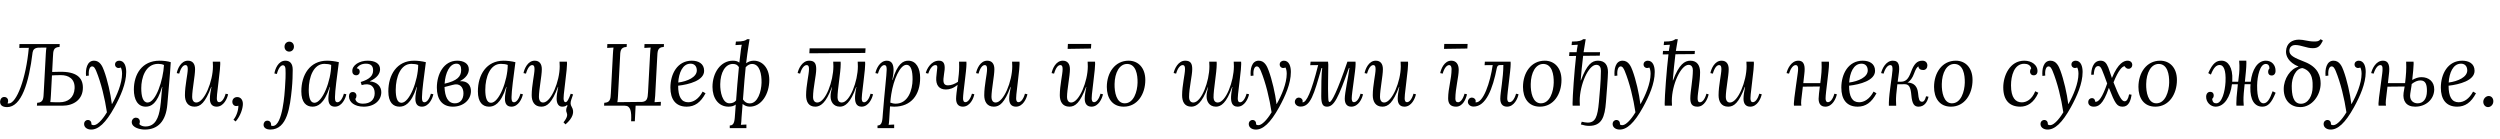 <?xml version="1.0"?>
<svg version="1.1" xmlns="http://www.w3.org/2000/svg" width="1135.327px" height="63px"><path fill="#000000" d="M3.2,48.64c-1.96,0-3.24-0.8-3.16-2.56c0.08-1.08,0.72-2.04,1.88-2.04c1.32,0,1.88,1.12,1.76,1.96c-0.04,0.36-0.04,0.6-0.28,0.88c0.16,0.08,0.28,0.12,0.52,0.12c3.6,0,7.92-11.32,9.16-25.28l-4.32,0.04l0.08-1.76l18.28,0l-0.08,1.32c-2.8,0.12-2.88,1.68-3,4.52l-0.36,6.84l3.32-0.08c7.6-0.16,10.64,2.56,10.64,7.2c0,5.48-4.28,8.2-9.32,8.2l-11.56,0l0.12-1.32c2.96-0.08,2.84-2.12,3-5.12l0.92-17.08c0.04-1.08,0.16-2.08,0.28-2.88l-3.68,0.04c-1.68,0.12-2.4,0.92-2.6,2.16c-1.68,13.92-5.12,24.84-11.6,24.84z M22.84,46.36c1.24,0.12,3.72,0.08,4.24,0.08c3.72,0,6.56-2.04,6.8-6.24c0.24-4.52-2.88-6.08-6.16-6.08c-1.6,0-2.84,0.04-4.12,0.12l-0.48,9c-0.08,1.44-0.16,2.44-0.28,3.12z M41.235,58.84c-1.84-0.08-3.04-1.12-3.04-2.52c0-1.2,0.92-1.84,1.64-1.84c1.12,0,1.76,0.76,1.72,2.08c0.32,0.16,0.56,0.28,0.88,0.28c2.32,0.12,5.28-4.4,6.12-5.84c-0.92-6.2-2.64-13.4-4.88-18.8c-0.4-0.88-0.92-2.16-1.96-2.04c-1,0.12-1.6,1.72-1.36,4.16l-1.28,0.16c-0.28-2.88,0.36-6.92,3.64-6.92c2.68,0,3.8,2.56,4.52,4.52c1.52,4.08,3,10.48,3.56,15.16l0.08,0c2.24-3.92,4.56-9.4,4.56-13.76c0-1.32-0.28-2.4-0.6-2.84c-0.24,0.16-0.6,0.24-1,0.24c-0.96,0-1.6-0.72-1.6-1.56c0-1.16,0.92-1.76,1.88-1.76c2.44,0,3.2,2.6,3.2,5.12c0,5.32-2.6,11.04-5.32,16c-4,7.24-7.4,10.28-10.76,10.16z M65.75,58.84c-1.92,0-5.84-0.76-5.92-3.36c0-1.12,0.8-2.04,1.88-2.04c0.96,0,1.8,0.6,1.8,1.84c0,0.32-0.08,0.68-0.24,1.04c0.52,0.8,1.8,1.12,2.76,1.12c4.52,0,6.04-4,6.72-8.68c0.48-3.16,0.56-6.6,0.96-9.28l-0.12,0c-2.24,7.72-5,8.96-7.4,8.96c-3.72,0-5.4-3.32-5.4-7.76c0-6.88,3.64-13.12,11.68-13.12c1.8,0,3.8,0.24,5.08,0.68c-0.4,6.44-1.08,13.28-1.56,19.2c-0.64,7.72-4.36,11.4-10.24,11.4z M67.03,46.56c3.76,0,7.08-10.2,7.44-17.04c-0.72-0.36-1.68-0.52-2.64-0.52c-5.88,0-7.68,6.52-7.68,11c0,3.68,0.72,6.56,2.88,6.56z M88.345,48.44c-3.2,0-4.36-2.44-4.36-5.2c0-4.44,1.28-9.52,1.28-11.8c0-1-0.12-1.88-1.08-1.88c-0.88,0-2,1.04-2.8,3.88l-1.12-0.24c0.36-1.88,1.88-5.64,5.08-5.64c2.12,0,3.24,1.4,3.24,3.88c0,3.04-1.32,9.24-1.32,12.6c0,0.92,0.32,2.52,1.88,2.52c3.68,0,7.56-9.68,7.56-16.44c0-0.8-0.04-1.44-0.08-2.12l3.36,0c0.04,0.36,0.04,0.6,0.04,1.04c0,1.36-0.2,3.12-0.8,8.16c-0.72,6.24-0.76,6.24-0.76,7.44c0,0.96,0.24,1.76,1.08,1.76c0.88,0,2.12-1,2.92-3.84l1.12,0.24c-0.36,1.88-2,5.64-5.2,5.64c-2.16,0-3.08-1.44-3.08-3.6c0-1.52,0.32-3.36,0.72-5.36l-0.12,0c-2.72,7.28-4.96,8.96-7.56,8.96z M107.74,44.08c1.6,0,2.56,1.32,2.56,3.12c0,2-1.08,5.48-3.28,7.96l-1-0.8c1.36-1.6,2.24-4.24,2.24-6.36c-0.28,0.08-0.6,0.16-1,0.16c-1,0-1.76-0.88-1.76-1.84c0-1.44,1-2.24,2.24-2.24z  M131.37,18.92c1.24,0,2.12,0.92,2.12,2.28s-1,2.24-2.16,2.24s-2.12-0.88-2.12-2.24s1-2.28,2.16-2.28z M129.61,27.56c2.12,0,3.32,1.36,3.32,4.08c0,2.2-0.08,5.4-0.4,8.68c-0.84,8.16-2,18.52-9.8,18.52c-1.36,0-3.04-0.56-3.04-2.16c0-0.92,0.56-1.88,1.72-1.88c1.08,0,1.84,0.8,1.68,2.2c0.2,0.12,0.52,0.2,0.8,0.2c4.56,0,5.4-15.64,5.52-17.2c0.24-2.96,0.36-6.32,0.24-8.68c-0.04-0.76-0.32-1.72-1.24-1.68c-0.8,0.04-1.96,1.12-2.68,3.96l-1.12-0.24c0.28-1.88,1.68-5.8,5-5.8z M148.525,27.56c1.6,0,3.64,0.24,5.36,0.68c-0.84,6.36-1.76,13.2-1.76,15.8c0,1.08-0.04,2.4,1.12,2.4c0.88,0,2.12-1.04,2.92-3.88l1.12,0.24c-0.36,1.88-2,5.64-5.2,5.64c-2.16,0-2.96-1.44-2.96-3.6c0-1.52,0.32-3.36,0.72-5.36l-0.12,0c-2.52,7.88-5.6,8.96-7.8,8.96c-2.88,0-5.08-1.92-5.08-6.96c0-7.48,3.88-13.92,11.68-13.92z M147.285,29c-4.84,0-7.08,5.92-7.08,11.8c0,3.4,0.64,5.88,2.6,5.88c3.64,0,7.56-10.04,7.6-17.2c-0.8-0.32-1.88-0.48-3.12-0.48z M165.16,48.44c-4.12,0-6.68-2.04-6.68-4.68c0-1.16,0.64-1.96,1.68-1.96c1.28-0.04,1.72,1,1.72,1.6c0,0.48-0.08,1.04-0.52,1.52c0.28,1.48,1.6,2.16,3.48,2.16c3.52,0,5.32-1.96,5.32-4.76c0-2.96-1.84-4.88-5.92-3.68l-0.44-1.4c4.12-1.24,5.64-2.92,5.64-5.28c0-2.04-1.04-3.04-3.28-3.04c-2,0-3.44,0.88-4.16,2.08c1.08,0.16,1.36,0.76,1.36,1.64s-0.68,1.56-1.64,1.56s-1.72-0.68-1.72-1.8c-0.2-2.8,3.28-4.88,7-4.84c3.24,0,5.6,1.24,5.6,3.88c0,2.04-1.44,4-4.64,5.44l0,0.08c3.36,0.24,5.2,2.36,5.2,4.88c0,3.72-3.12,6.6-8,6.6z M188.035,27.56c1.6,0,3.64,0.24,5.36,0.68c-0.84,6.36-1.76,13.2-1.76,15.8c0,1.08-0.04,2.4,1.12,2.4c0.88,0,2.12-1.04,2.92-3.88l1.12,0.24c-0.36,1.88-2,5.64-5.2,5.64c-2.16,0-2.96-1.44-2.96-3.6c0-1.52,0.32-3.36,0.72-5.36l-0.12,0c-2.52,7.88-5.6,8.96-7.8,8.96c-2.88,0-5.08-1.92-5.08-6.96c0-7.48,3.88-13.92,11.68-13.92z M186.795,29c-4.84,0-7.08,5.92-7.08,11.8c0,3.4,0.64,5.88,2.6,5.88c3.64,0,7.56-10.04,7.6-17.2c-0.8-0.32-1.88-0.48-3.12-0.48z M205.67,48.44c-4.96,0-7.28-3.44-7.28-8.64c0-6.2,3.16-12.24,9.28-12.24c2.68,0,5.24,1.16,5.24,3.92c0,1.92-1.24,3.96-4.12,5.4c3.8-0.24,5.08,2.12,5.08,4.48c0,4-3.48,7.08-8.2,7.08z M201.91,38c5.72-1.32,7.52-3.2,7.52-6.24c0-1.72-0.56-2.84-2.16-2.84c-3.08,0-5.04,4.16-5.36,9.08z M201.87,39.52c0.16,4.4,1.52,7.4,4.72,7.4c2.44,0,3.88-1.8,3.88-4.56s-1.68-4.8-4.92-3.8z M228.705,27.56c1.6,0,3.64,0.24,5.36,0.68c-0.84,6.36-1.76,13.2-1.76,15.8c0,1.08-0.04,2.4,1.12,2.4c0.88,0,2.12-1.04,2.92-3.88l1.12,0.24c-0.36,1.88-2,5.64-5.2,5.64c-2.16,0-2.96-1.44-2.96-3.6c0-1.52,0.32-3.36,0.72-5.36l-0.12,0c-2.52,7.88-5.6,8.96-7.8,8.96c-2.88,0-5.08-1.92-5.08-6.96c0-7.48,3.88-13.92,11.68-13.92z M227.465,29c-4.84,0-7.08,5.92-7.08,11.8c0,3.4,0.64,5.88,2.6,5.88c3.64,0,7.56-10.04,7.6-17.2c-0.8-0.32-1.88-0.48-3.12-0.48z M256.82,56.48l-0.92-0.92c1.96-2.44,1.8-3.56,1.44-4.44c-0.48-1.12-0.12-2.24,0.44-3.16l-0.36-0.2c-0.52,0.48-1.16,0.68-2.16,0.68c-1.56,0-2.48-1.44-2.48-3.6c0-1.52,0.32-3.36,0.72-5.36l-0.12,0c-2.72,7.28-4.96,8.96-7.56,8.96c-3.2,0-4.36-2.44-4.36-5.2c0-4.44,1.28-9.52,1.28-11.8c0-1-0.12-1.88-1.08-1.88c-0.88,0-2,1.04-2.8,3.88l-1.12-0.24c0.36-1.88,1.88-5.64,5.08-5.64c2.12,0,3.24,1.4,3.24,3.88c0,3.04-1.32,9.24-1.32,12.6c0,0.92,0.32,2.52,1.88,2.52c3.68,0,7.56-9.68,7.56-16.44c0-0.8-0.04-1.44-0.08-2.12l3.36,0c0.04,0.36,0.04,0.6,0.04,1.04c0,1.36-0.2,3.12-0.8,8.16c-0.72,6.24-0.76,6.24-0.76,7.44c0,0.96,0.24,1.76,0.88,1.76c0.8,0,1.52-1.56,2.36-3.84l1.08,0.32c-0.28,0.8-0.56,1.64-0.84,2.44c-0.36,1.04-0.48,2.16,0.2,3.2c1.4,2.28,0.6,5.04-2.8,7.96z  M286.611,55.08c0.24-4.56-0.24-7.08-2.88-7.08l-9.4,0l0.08-1.32c2.64-0.12,2.88-1.56,3-4.4l0.92-17.52c0.08-1.44,0.16-2.48,0.28-3.16c-0.96,0.04-1.92,0.12-2.88,0.16l0.08-1.76l8.84,0l-0.08,1.32c-3,0.12-2.88,2.08-3,4.92l-0.92,17.28c-0.04,1.08-0.16,2.08-0.28,2.88l11.24-0.12c2.32-0.24,2.52-1.68,2.68-4.44l0.92-17.08c0.08-1.44,0.16-2.48,0.28-3.16c-0.96,0.04-1.92,0.12-2.88,0.16l0.08-1.76l8.84,0l-0.08,1.32c-3,0.12-2.84,2.08-3,4.92l-0.92,17.28c-0.08,1.08-0.16,2.08-0.28,2.88c0.96-0.04,1.92-0.12,2.88-0.16l-0.08,1.76l-11.4,0l-0.36,7.08l-1.68,0z M314.166,27.56c2.84,0,5.6,1.2,5.6,4.6c0,4.4-6.84,6.2-11.8,6.76c0,4.96,1.44,7.52,4.56,7.52c2.32,0,4.8-1.48,6.56-4.84l1.32,0.76c-2.24,4.2-4.92,6.08-8.56,6.08c-5.08,0-7.4-3.44-7.4-8.64c0-6.2,3.16-12.24,9.72-12.24z M313.606,28.92c-3.68,0-5.32,4.24-5.6,8.56c4.2-0.56,8.44-2.44,8.44-5.52c0-1.68-0.92-3.04-2.84-3.04z M330.841,48.44c-4.68,0-7.28-4-7.28-8.96c0-6.48,3.72-11.92,9.28-11.92c1.28,0,2.2,0.28,2.92,0.88c0.24-2.08,0.48-4.08,0.72-5.96c0.2-1.44,0.28-1.6,0.4-2.16c-0.96,0.04-1.92,0.12-2.88,0.16l0.2-1.6c3.52,0,4.44-0.52,5.08-1.08l1.12,0c-0.28,2-0.84,5-1.04,6.8c-0.2,1.48-0.36,2.8-0.52,4.12c0.96-0.68,2.04-1.16,3.48-1.16c3.76,0,7.04,3.16,7.04,8.76c0,6.44-3.6,12.12-8.84,12.12c-1.32,0-2.4-0.48-3.28-1.24c-0.16,1.84-0.32,3.88-0.48,6.16c-0.08,1.08-0.08,2.4-0.32,3.32l2.52-0.12l0,1.64l-7.56,0l0-1.2c2.24,0,2.2-2.48,2.44-5.6c0.08-1.12,0.2-2.44,0.28-3.92c-0.84,0.68-1.96,0.96-3.28,0.96z M327.081,38.16c-0.08,3.68,1.04,8.68,4.12,8.76c1.32,0,2.32-0.4,3.08-1.32c0.32-4.44,0.76-9.92,1.28-15.12c-0.6-0.92-1.32-1.44-2.72-1.44c-3.56,0-5.68,4-5.76,9.12z M341.521,29.04c-0.84,0-1.92,0.4-2.88,1.48c-0.36,3.52-0.72,7.48-1.24,14.64c0.84,1.24,1.8,1.8,3.08,1.8c3.68,0,5.28-5.52,5.36-9.4c0.08-3.76-0.76-8.52-4.32-8.52z  M367.551,24.2l0.12-2.24l25.4,0l-0.12,2.08z M370.271,48.44c-3.2,0-4.2-2.4-4.2-5.2c0-4.4,1.32-9.52,1.32-11.84c0-0.96-0.12-1.84-1.08-1.84c-0.88,0-2.16,1-2.96,3.88l-1.12-0.28c0.36-1.84,2.04-5.6,5.24-5.6c2.52,0,3.2,1.36,3.2,3.84c0,2.96-1.44,8.48-1.44,12.72c0,0.92,0.36,2.44,1.92,2.44c3.76,0,7.32-9.68,7.32-16.44c0-0.8-0.04-1.44-0.08-2.12l3.36,0c0.04,0.36,0.04,0.6,0.04,1.04c0,4.04-1.52,11.88-1.44,15.24c0.04,0.92,0.36,2.28,1.92,2.28c3.68,0,7.32-9.68,7.32-16.44c0-0.8-0.04-1.44-0.08-2.12l3.36,0c0.04,0.36,0.04,0.6,0.04,1.04c0,1.36-0.16,2.96-0.76,8c-0.72,6.24-0.8,6.4-0.8,7.6c0,0.96,0.16,1.8,1.08,1.8c0.88,0,2.12-1.04,2.92-3.88l1.12,0.24c-0.36,1.88-2,5.64-5.2,5.64c-2.6,0-3.08-2.24-2.96-4.68c0.08-1.52,0.4-3.12,0.6-4.24l-0.12,0c-2.52,7.28-5.12,8.92-7.32,8.92c-3.2,0-4.28-2.6-4.28-4.56c0-1.52,0.2-2.24,0.68-4.24l-0.12,0c-2.64,7.28-5.28,8.8-7.48,8.8z M398.506,58.2l0-1.2c2.24,0,2.2-2.48,2.44-5.6c0.72-9.2,1.72-17.68,1.72-19.72c0-1.04-0.04-2.12-1.08-2.12c-0.88,0-2.08,1.04-2.88,3.88l-1.16-0.24c0.36-1.88,2-5.64,5.2-5.64c2.4,0,3.04,1.96,3.04,4.2c0,1.6-0.32,3.36-0.56,4.56l0.12,0c2.2-7.36,4.76-8.76,7.12-8.76c3.68,0,5.4,3.56,5.4,7.76c0,7.76-4.08,13.12-11.8,13.12c-0.68,0-1.28-0.04-1.88-0.12c-0.4,6.12-0.4,7.52-0.64,8.36l2.52-0.12l0,1.64l-7.56,0z M406.746,47.08c5.64,0,7.68-6.2,7.68-11.04c0-3.68-0.6-6.6-2.8-6.6c-2.92,0-5.88,6.88-6.88,13.36c-0.2,1.2-0.32,2.4-0.44,3.8c0.84,0.28,1.56,0.48,2.44,0.48z M429.581,40.64c-3.2,0-4.64-2.08-4.4-5.44c0.28-4.16,1.08-5.64-0.4-5.64c-0.96,0-2.28,1-3.24,3.88l-1.12-0.28c0.44-1.84,2.4-5.6,5.96-5.6c2.16,0,2.8,1.44,2.6,4.08c-0.12,1.4-0.44,2.72-0.52,4.04c-0.16,2.08,0.32,3.08,2.08,3.08c1.44,0,3.08-0.64,4.48-1.6c0.32-2.36,0.56-4.8,0.56-6.84c0-0.8-0.04-1.52-0.04-2.32l3.32,0c0.04,0.36,0.04,0.6,0.04,1.04c0,3.04-1.56,13.12-1.56,15.6c0,0.96,0.24,1.76,1.08,1.76c0.88,0,2.12-1,2.96-3.84l1.08,0.24c-0.32,1.88-1.96,5.64-5.2,5.64c-2.16,0-3.08-1.44-3.08-3.6c0-1.32,0.32-3.68,0.68-6.32c-1.88,1.6-3.68,2.12-5.28,2.12z M451.336,48.44c-3.2,0-4.36-2.44-4.36-5.2c0-4.44,1.28-9.52,1.28-11.8c0-1-0.12-1.88-1.08-1.88c-0.88,0-2,1.04-2.8,3.88l-1.12-0.24c0.36-1.88,1.88-5.64,5.08-5.64c2.12,0,3.24,1.4,3.24,3.88c0,3.04-1.32,9.24-1.32,12.6c0,0.92,0.32,2.52,1.88,2.52c3.68,0,7.56-9.68,7.56-16.44c0-0.8-0.04-1.44-0.08-2.12l3.36,0c0.04,0.36,0.04,0.6,0.04,1.04c0,1.36-0.2,3.12-0.8,8.16c-0.72,6.24-0.76,6.24-0.76,7.44c0,0.96,0.24,1.76,1.08,1.76c0.88,0,2.12-1,2.92-3.84l1.12,0.24c-0.36,1.88-2,5.64-5.2,5.64c-2.16,0-3.08-1.44-3.08-3.6c0-1.52,0.32-3.36,0.72-5.36l-0.12,0c-2.72,7.28-4.96,8.96-7.56,8.96z  M484.846,22.2l0.12-2.24l10.6,0l-0.12,2.08z M485.646,48.44c-3.2,0-4.36-2.44-4.36-5.2c0-4.44,1.28-9.52,1.28-11.8c0-1-0.12-1.88-1.08-1.88c-0.88,0-2,1.04-2.8,3.88l-1.12-0.24c0.36-1.88,1.88-5.64,5.08-5.64c2.12,0,3.24,1.4,3.24,3.88c0,3.04-1.32,9.24-1.32,12.6c0,0.92,0.32,2.52,1.88,2.52c3.68,0,7.56-9.68,7.56-16.44c0-0.8-0.04-1.44-0.08-2.12l3.36,0c0.04,0.36,0.04,0.6,0.04,1.04c0,1.36-0.2,3.12-0.8,8.16c-0.72,6.24-0.76,6.24-0.76,7.44c0,0.96,0.24,1.76,1.08,1.76c0.88,0,2.12-1,2.92-3.84l1.12,0.24c-0.36,1.88-2,5.64-5.2,5.64c-2.16,0-3.08-1.44-3.08-3.6c0-1.52,0.32-3.36,0.72-5.36l-0.12,0c-2.72,7.28-4.96,8.96-7.56,8.96z M512.521,27.56c4.32,0,7.6,3.16,7.6,8.76c0,6.44-3.6,12.12-9.8,12.12c-5.28,0-7.68-4-7.68-8.96c0-6.48,3.72-11.92,9.88-11.92z M511.921,29.04c-3.56-0.04-5.68,4-5.76,9.12c-0.08,3.68,0.84,8.68,4.52,8.76c4.24,0.08,5.84-5.48,5.92-9.36c0.08-3.76-0.76-8.44-4.68-8.52z  M541.031,48.44c-3.2,0-4.2-2.4-4.2-5.2c0-4.4,1.32-9.52,1.32-11.84c0-0.96-0.12-1.84-1.08-1.84c-0.88,0-2.16,1-2.96,3.88l-1.12-0.28c0.36-1.84,2.04-5.6,5.24-5.6c2.52,0,3.2,1.36,3.2,3.84c0,2.96-1.44,8.48-1.44,12.72c0,0.92,0.36,2.44,1.92,2.44c3.76,0,7.32-9.68,7.32-16.44c0-0.8-0.04-1.44-0.08-2.12l3.36,0c0.04,0.36,0.04,0.6,0.04,1.04c0,4.04-1.52,11.88-1.44,15.24c0.04,0.92,0.36,2.28,1.92,2.28c3.68,0,7.32-9.68,7.32-16.44c0-0.8-0.04-1.44-0.08-2.12l3.36,0c0.04,0.36,0.04,0.6,0.04,1.04c0,1.36-0.16,2.96-0.76,8c-0.72,6.24-0.8,6.4-0.8,7.6c0,0.96,0.16,1.8,1.08,1.8c0.88,0,2.12-1.04,2.92-3.88l1.12,0.24c-0.36,1.88-2,5.64-5.2,5.64c-2.6,0-3.08-2.24-2.96-4.68c0.08-1.52,0.4-3.12,0.6-4.24l-0.12,0c-2.52,7.28-5.12,8.92-7.32,8.92c-3.2,0-4.28-2.6-4.28-4.56c0-1.52,0.2-2.24,0.68-4.24l-0.12,0c-2.64,7.28-5.28,8.8-7.48,8.8z M570.146,58.84c-1.84-0.08-3.04-1.12-3.04-2.52c0-1.2,0.92-1.84,1.64-1.84c1.12,0,1.76,0.76,1.72,2.08c0.32,0.16,0.56,0.28,0.88,0.28c2.32,0.12,5.28-4.4,6.12-5.84c-0.92-6.2-2.64-13.4-4.88-18.8c-0.4-0.88-0.92-2.16-1.96-2.04c-1,0.12-1.6,1.72-1.36,4.16l-1.28,0.16c-0.28-2.88,0.36-6.92,3.64-6.92c2.68,0,3.8,2.56,4.52,4.52c1.52,4.08,3,10.48,3.56,15.16l0.08,0c2.24-3.92,4.56-9.4,4.56-13.76c0-1.32-0.28-2.4-0.6-2.84c-0.24,0.16-0.6,0.24-1,0.24c-0.96,0-1.6-0.72-1.6-1.56c0-1.16,0.92-1.76,1.88-1.76c2.44,0,3.2,2.6,3.2,5.12c0,5.32-2.6,11.04-5.32,16c-4,7.24-7.4,10.28-10.76,10.16z M590.621,48.4c-1.52,0-2.6-1-2.6-2.16c0-1,0.76-1.92,1.84-1.92c0.84,0,1.72,0.64,1.72,1.56c0,0.28-0.04,0.44-0.08,0.6c1.8,0.12,4-4.6,7.12-16.92l-3.6,0.04l0.16-1.6l7.92,0c0.08,0.44,0.12,0.88,0.12,1.36c0,4.96-0.24,9.76-0.04,14.64c0.08,1.76,0.12,2.32,0.64,2.32c0.96,0,3.48-4.84,8.08-18.32l3.68,0c0.04,0.36,0.04,0.6,0.04,1.04c0,3.04-1.76,13.12-1.76,15.6c0,0.96,0.2,1.76,1,1.76c0.92,0,2.2-1,3-3.84l1.12,0.24c-0.36,1.88-2,5.64-5.32,5.64c-2.08,0-2.96-1.44-2.96-3.6c0-2.76,1.56-9.56,2.12-13.96l-0.24,0c-4.8,13.48-6.68,17.56-9.96,17.56c-1.92,0-2.6-1.28-2.6-4.8c0-3.8,0.04-10.36,0.44-12.76l-0.32,0c-3.48,12.16-4.96,17.52-9.52,17.52z M627.776,48.44c-3.2,0-4.36-2.44-4.36-5.2c0-4.44,1.28-9.52,1.28-11.8c0-1-0.12-1.88-1.08-1.88c-0.88,0-2,1.04-2.8,3.88l-1.12-0.24c0.36-1.88,1.88-5.64,5.08-5.64c2.12,0,3.24,1.4,3.24,3.88c0,3.04-1.32,9.24-1.32,12.6c0,0.92,0.32,2.52,1.88,2.52c3.68,0,7.56-9.68,7.56-16.44c0-0.8-0.04-1.44-0.08-2.12l3.36,0c0.04,0.36,0.04,0.6,0.04,1.04c0,1.36-0.2,3.12-0.8,8.16c-0.72,6.24-0.76,6.24-0.76,7.44c0,0.96,0.24,1.76,1.08,1.76c0.88,0,2.12-1,2.92-3.84l1.12,0.24c-0.36,1.88-2,5.64-5.2,5.64c-2.16,0-3.08-1.44-3.08-3.6c0-1.52,0.32-3.36,0.72-5.36l-0.12,0c-2.72,7.28-4.96,8.96-7.56,8.96z  M655.766,22.2l0.12-2.24l10.6,0l-0.12,2.08z M659.086,27.56c2.24,0,3.36,1.68,3.36,4.16c0,3.2-1.52,8.56-1.52,13.04c0,1.08,0.36,1.68,1.24,1.68s2.12-1.04,2.92-3.88l1.12,0.24c-0.48,2.24-1.96,5.64-4.96,5.64c-2.44,0-3.6-1.28-3.6-3.76c0-4.64,1.56-8.76,1.56-13.32c0-0.68-0.2-1.8-1.12-1.8c-0.88,0-2.12,1.04-2.92,3.88l-1.12-0.24c0.36-1.88,1.84-5.64,5.04-5.64z M669.201,48.4c-1.52,0-2.6-1-2.6-2.16c0-1,0.76-1.92,1.84-1.92c0.84,0,1.72,0.64,1.72,1.56c0,0.28-0.04,0.44-0.08,0.6c3.52,0.4,6.68-9.04,7.8-16.92l-3.68,0.04l0.12-1.6l11.68,0c0.04,0.36,0.04,0.6,0.04,1.04c0,3.04-1.56,13.12-1.56,15.6c0,0.96,0.24,1.76,1.08,1.76c0.88,0,2.12-1,2.92-3.84l1.12,0.24c-0.32,1.88-2,5.64-5.2,5.64c-2.16,0-3.08-1.44-3.08-3.6c0-2.84,1.4-9.44,1.4-15.32l-1.68,0.04c-0.76,0-1.12,0.56-1.28,1.28c-1.88,9.56-4.96,17.56-10.56,17.56z M701.516,27.56c4.32,0,7.6,3.16,7.6,8.76c0,6.44-3.6,12.12-9.8,12.12c-5.28,0-7.68-4-7.68-8.96c0-6.48,3.72-11.92,9.88-11.92z M700.916,29.04c-3.56-0.04-5.68,4-5.76,9.12c-0.08,3.68,0.84,8.68,4.52,8.76c4.24,0.08,5.84-5.48,5.92-9.36c0.08-3.76-0.76-8.44-4.68-8.52z M721.671,57.16c-1.16,0-2.32-0.2-3.76-0.64l0.4-1.24c0.76,0.2,2.08,0.4,2.72,0.4c3.52,0,4.48-2.68,5.08-9.28c0.24-2.72,0.92-9.72,0.92-14.24c0-1.48-0.52-2.72-2.12-2.72c-3.56,0-7.52,9.04-7.52,16.44c0,0.8,0.04,1.44,0.08,2.12l-3.28,0c-0.04-0.36-0.04-0.6-0.04-1.04c0-3.16,0.8-14.52,1.6-21.56l-3.16,0.04l0.12-1.72l3.28,0c0.04-0.44,0.12-0.88,0.16-1.28c0.2-1.36,0.24-1.44,0.36-2.12c-0.92,0.04-1.88,0.12-2.8,0.16l0.16-1.6c3.52,0,4.44-0.52,5.08-1.08l1.16,0c-0.28,1.72-0.68,4.12-0.96,5.92l7.48,0l-0.12,1.56l-7.56,0.08c-0.4,3-0.92,8.56-1.12,11.12l0.12,0c2.72-7.28,5.04-8.92,7.72-8.92c3.2,0,4.56,2,4.56,5.2c0,2.08-0.68,10.52-0.92,13.56c-0.52,6.8-1.88,10.84-7.64,10.84z M735.386,58.84c-1.84-0.08-3.04-1.12-3.04-2.52c0-1.2,0.92-1.84,1.64-1.84c1.12,0,1.76,0.76,1.72,2.08c0.32,0.16,0.56,0.28,0.88,0.28c2.32,0.12,5.28-4.4,6.12-5.84c-0.92-6.2-2.64-13.4-4.88-18.8c-0.4-0.88-0.92-2.16-1.96-2.04c-1,0.12-1.6,1.72-1.36,4.16l-1.28,0.16c-0.28-2.88,0.36-6.92,3.64-6.92c2.68,0,3.8,2.56,4.52,4.52c1.52,4.08,3,10.48,3.56,15.16l0.08,0c2.24-3.92,4.56-9.4,4.56-13.76c0-1.32-0.28-2.4-0.6-2.84c-0.24,0.16-0.6,0.24-1,0.24c-0.96,0-1.6-0.72-1.6-1.56c0-1.16,0.92-1.76,1.88-1.76c2.44,0,3.2,2.6,3.2,5.12c0,5.32-2.6,11.04-5.32,16c-4,7.24-7.4,10.28-10.76,10.16z M770.861,48.44c-2.52,0-3.24-1.36-3.24-3.84c0-3,1.16-8.52,1.16-12.72c0-0.92-0.36-2.44-1.92-2.44c-3.56,0-7.64,9.04-7.64,16.44c0,0.8,0.04,1.44,0.08,2.12l-3.28,0c-0.04-0.36-0.04-0.6-0.04-1.04c0-3.24,0.88-15.32,1.72-22.28l-2.6,0.04l0.12-1.6l2.68,0c0-0.24,0.04-0.48,0.08-0.68c0.2-1.36,0.24-1.44,0.36-2.12c-0.92,0.04-1.88,0.12-2.8,0.16l0.16-1.6c3.52,0,4.44-0.52,5.08-1.08l1.16,0c-0.24,1.52-0.6,3.6-0.88,5.32l8.64,0l-0.12,1.44l-8.72,0.08c-0.36,2.76-1,9.04-1.2,11.84l0.12,0c2.72-7.28,5.28-8.92,7.88-8.92c3.2,0,4.4,2.4,4.4,5.2c0,4.4-1.12,9.52-1.12,11.84c0,0.96,0.12,1.84,1.08,1.84c0.88,0,2.12-1,2.92-3.88l1,0.28c-0.36,1.84-1.88,5.6-5.08,5.6z M784.816,48.44c-3.2,0-4.36-2.44-4.36-5.2c0-4.44,1.28-9.52,1.28-11.8c0-1-0.12-1.88-1.08-1.88c-0.88,0-2,1.04-2.8,3.88l-1.12-0.24c0.36-1.88,1.88-5.64,5.08-5.64c2.12,0,3.24,1.4,3.24,3.88c0,3.04-1.32,9.24-1.32,12.6c0,0.92,0.32,2.52,1.88,2.52c3.68,0,7.56-9.68,7.56-16.44c0-0.8-0.04-1.44-0.08-2.12l3.36,0c0.04,0.36,0.04,0.6,0.04,1.04c0,1.36-0.2,3.12-0.8,8.16c-0.72,6.24-0.76,6.24-0.76,7.44c0,0.96,0.24,1.76,1.08,1.76c0.88,0,2.12-1,2.92-3.84l1.12,0.24c-0.36,1.88-2,5.64-5.2,5.64c-2.16,0-3.08-1.44-3.08-3.6c0-1.52,0.32-3.36,0.72-5.36l-0.12,0c-2.72,7.28-4.96,8.96-7.56,8.96z  M828.967,48.44c-2.16,0-3.08-1.44-3.08-3.6c0-1.2,0.28-3.24,0.56-5.56l-7.72,0.08l-0.72,6.12c-0.12,1-0.08,1.76,0.04,2.52l-3.36,0c-0.04-0.36-0.04-0.6-0.04-1.04c0.04-1.36,0.28-2.96,0.96-8c0.84-6.24,0.96-6.4,0.96-7.6c0.04-0.96-0.2-1.8-1.12-1.8c-0.88,0-2.12,1.04-3,3.88l-1.12-0.24c0.4-1.88,2.12-5.64,5.32-5.64c3,0,3.12,2.92,2.76,5.96c-0.16,1.4-0.32,2.84-0.48,4.24l7.72,0c0.48-3.84,0.76-6.08,0.56-9.76l3.36,0c0.04,0.36,0.04,0.6,0.04,1.04c0,3.04-1.56,13.12-1.56,15.6c0,0.96,0.24,1.76,1.08,1.76c0.88,0,2.12-1,2.92-3.84l1.12,0.24c-0.36,1.88-2,5.64-5.2,5.64z M845.922,27.56c2.84,0,5.6,1.2,5.6,4.6c0,4.4-6.84,6.2-11.8,6.76c0,4.96,1.44,7.52,4.56,7.52c2.32,0,4.8-1.48,6.56-4.84l1.32,0.76c-2.24,4.2-4.92,6.08-8.56,6.08c-5.08,0-7.4-3.44-7.4-8.64c0-6.2,3.16-12.24,9.72-12.24z M845.362,28.92c-3.68,0-5.32,4.24-5.6,8.56c4.2-0.56,8.44-2.44,8.44-5.52c0-1.68-0.92-3.04-2.84-3.04z M857.797,48c-0.04-0.32,0-0.8,0-1.44c0.12-4.76,1.56-12.48,1.64-14.68c0.04-1.08,0.08-2.32-1.04-2.32c-0.88,0-2.16,1.04-3,3.88l-1.12-0.24c0.4-1.88,2.12-5.64,5.32-5.64c2.96,0,3.24,2.44,2.6,6.6c-0.16,1.08-0.28,2.04-0.4,2.96l1.28,0c2.36,0,3.52-1.12,4.72-4.32c1.4-3.8,2.8-5.24,5.24-5.24c1.4,0,2.24,0.88,2.24,2.2c0,1.08-0.68,2.04-1.88,2.04c-1.32,0-2.08-0.6-2.2-1.68c-0.76,0.48-1.24,1.32-2,3.36c-0.68,1.88-1.72,3.36-2.96,4c3.28,0.08,4.52,2.12,4.8,4.72c0.28,2.8,0.52,3.88,1.68,4c0.84,0.08,1.48-0.52,1.96-2.48l1.12,0.2c-0.48,2.28-1.84,4.52-4.52,4.52c-1.84,0-2.92-1.04-3.28-5.24c-0.32-3.76-1.12-4.96-3.04-4.96l-3.32,0.04c-0.48,3.8-0.64,6.2-0.6,7.52c0,0.64,0.04,1.4,0.08,2.2l-3.32,0z M888.192,27.56c4.32,0,7.6,3.16,7.6,8.76c0,6.44-3.6,12.12-9.8,12.12c-5.28,0-7.68-4-7.68-8.96c0-6.48,3.72-11.92,9.88-11.92z M887.592,29.04c-3.56-0.04-5.68,4-5.76,9.12c-0.08,3.68,0.84,8.68,4.52,8.76c4.24,0.08,5.84-5.48,5.92-9.36c0.08-3.76-0.76-8.44-4.68-8.52z  M919.302,27.56c3.44,0,6,2.04,6,4.68c0,1.16-0.64,1.96-1.68,1.96c-1.28,0.04-1.72-1-1.72-1.6c0-0.48,0.08-1.04,0.52-1.52c-0.28-1.48-1.6-2.12-3.16-2.12c-4.64,0-6,5.56-6,9.8c0,5.6,2.04,7.72,4.88,7.72c2.08,0,4.56-1.2,6.12-5.04l1.4,0.68c-2.04,4.64-5.08,6.32-8.2,6.32c-4.72,0-7.72-2.76-7.72-8.76c0-5.24,2.92-12.12,9.56-12.12z M929.697,58.84c-1.84-0.08-3.04-1.12-3.04-2.52c0-1.2,0.92-1.84,1.64-1.84c1.12,0,1.76,0.76,1.72,2.08c0.32,0.16,0.56,0.28,0.88,0.28c2.32,0.12,5.28-4.4,6.12-5.84c-0.92-6.2-2.64-13.4-4.88-18.8c-0.4-0.88-0.92-2.16-1.96-2.04c-1,0.12-1.6,1.72-1.36,4.16l-1.28,0.16c-0.28-2.88,0.36-6.92,3.64-6.92c2.68,0,3.8,2.56,4.52,4.52c1.52,4.08,3,10.48,3.56,15.16l0.08,0c2.24-3.92,4.56-9.4,4.56-13.76c0-1.32-0.28-2.4-0.6-2.84c-0.24,0.16-0.6,0.24-1,0.24c-0.96,0-1.6-0.72-1.6-1.56c0-1.16,0.92-1.76,1.88-1.76c2.44,0,3.2,2.6,3.2,5.12c0,5.32-2.6,11.04-5.32,16c-4,7.24-7.4,10.28-10.76,10.16z M950.812,48.44c-1.52,0-2.48-0.84-2.48-2.04c0-1.12,0.76-1.84,1.64-1.84c1.24,0,1.48,1,1.52,1.64c1.48,0.32,3.24-1.84,5.44-8.28c-1.08-2.84-1.72-4.84-2.32-6.12c-0.52-1.24-1-1.8-1.72-1.8c-0.96,0-1.88,0.8-2.04,3.92l-1.16,0.04c0-2.12,0.64-6.4,4.24-6.4c1.84,0,2.68,1.08,3.52,3.12c0.48,1.24,0.96,2.84,1.64,4.76c2.84-6.96,5.6-7.88,7.08-7.88c1.4,0,2.16,0.84,2.16,1.96c0,0.92-0.72,1.72-1.64,1.72c-1.2,0-1.6-0.84-1.84-1.2c-1.12,0.16-2.76,1.72-5.04,7.36c2.52,6.48,3.76,8.6,5.04,8.6c0.96,0,1.64-1.04,2.04-3.16l1.12,0.16c-0.36,2.68-1.32,5.44-4,5.44c-2.64,0-3.44-1.28-6.28-8.52l-0.04,0c-2.68,7.84-4.92,8.52-6.88,8.52z M981.007,27.56c4.32,0,7.6,3.16,7.6,8.76c0,6.44-3.6,12.12-9.8,12.12c-5.28,0-7.68-4-7.68-8.96c0-6.48,3.72-11.92,9.88-11.92z M980.407,29.04c-3.56-0.04-5.68,4-5.76,9.12c-0.08,3.68,0.84,8.68,4.52,8.76c4.24,0.08,5.84-5.48,5.92-9.36c0.08-3.76-0.76-8.44-4.68-8.52z  M1006.157,48.44c-2.24,0-4.4-2.04-4.28-4.68c0.08-1.28,0.84-2.04,1.76-2.04c1.16-0.04,1.72,0.72,1.68,1.56c0,0.72-0.24,1.2-0.72,1.64c0.2,1.48,0.8,2,1.84,2c2.68,0,4-5.44,4.24-9.68c0.28-5.6-0.96-7.72-2.6-7.72c-1.48,0-2.68,0.92-4.04,4.36l-1.2-0.68c2.04-4.6,3.72-5.68,6.08-5.64c2.96,0,5.12,3.16,4.84,8.76c0,0.28-0.04,0.52-0.04,0.8l2.72,0c0.32-2.52,0.64-4.88,0.56-7.4c0-0.64-0.04-1.36-0.12-2.16l3.24,0c0.04,0.36,0.04,0.6,0.04,1.04c0,2.24-0.36,5.36-0.68,8.52l2.64,0c0.64-5.4,3.04-9.56,6.88-9.56c2.72,0,4.48,2.04,4.4,4.68c0,1.28-0.76,2.04-1.68,2.04c-1.16,0.04-1.68-0.72-1.68-1.56c0-0.72,0.16-1.2,0.6-1.64c0-1.16-0.48-2.04-1.68-2.04c-2.64,0-3.84,5.48-3.92,9.72c-0.08,5.88,1.2,8.16,2.84,8.16c1.68,0,2.84-1.64,4.2-5.48l1.36,0.68c-1.88,4.64-3.52,6.32-6.04,6.32c-3.6,0-5.56-3.16-5.44-8.76c0-0.48,0.04-0.96,0.08-1.44l-2.68,0c-0.32,2.84-0.56,5.6-0.52,7.56c0,0.64,0.04,1.4,0.12,2.2l-3.32,0c-0.04-0.36-0.04-0.6-0.04-1.04c0-1.36,0.08-3.16,0.64-8.2c0-0.16,0.04-0.32,0.04-0.48l-2.68,0c-0.72,5.68-3.44,10.16-7.44,10.16z M1044.632,48.64c-4.08,0-7.52-2.72-7.52-8.24c0-4.64,3.08-9.2,6.64-10.08l0-0.12c-4.52-1.92-5.72-4.84-5.6-7c0.2-3.56,2.72-5.2,5.92-5.2c2.2,0,4.12,0.84,6.84,0.84c1.44,0,2.16-0.08,2.96-1.04l1.04,0.64c-1.24,2.4-2.08,3.44-4.6,3.44c-2.88,0-5.2-1.44-8.04-1.44c-1,0-2.52,0.6-2.6,2.48c-0.08,2.32,2.24,3.32,6.92,5.16c6.24,2.44,7.28,6.64,7.28,9.84c0,5.28-3.88,10.72-9.24,10.72z M1040.752,39c0,3.8,0.52,8.12,4.16,8.12c3.4,0,5.32-3.8,5.32-7.64c0-1.76,0.44-7.04-4.56-8.56c-3.16,0.12-4.92,4.44-4.92,8.08z M1058.267,58.84c-1.84-0.08-3.04-1.12-3.04-2.52c0-1.2,0.92-1.84,1.64-1.84c1.12,0,1.76,0.76,1.72,2.08c0.32,0.16,0.56,0.28,0.88,0.28c2.32,0.12,5.28-4.4,6.12-5.84c-0.92-6.2-2.64-13.4-4.88-18.8c-0.4-0.88-0.92-2.16-1.96-2.04c-1,0.12-1.6,1.72-1.36,4.16l-1.28,0.16c-0.28-2.88,0.36-6.92,3.64-6.92c2.68,0,3.8,2.56,4.52,4.52c1.52,4.08,3,10.48,3.56,15.16l0.08,0c2.24-3.92,4.56-9.4,4.56-13.76c0-1.32-0.28-2.4-0.6-2.84c-0.24,0.16-0.6,0.24-1,0.24c-0.96,0-1.6-0.72-1.6-1.56c0-1.16,0.92-1.76,1.88-1.76c2.44,0,3.2,2.6,3.2,5.12c0,5.32-2.6,11.04-5.32,16c-4,7.24-7.4,10.28-10.76,10.16z M1096.782,48.44c-4.08,0-5.72-2.68-5.24-6.28l0.48-2.88l-7.8,0.08l-0.72,6.12c-0.12,1-0.08,1.76,0.04,2.52l-3.36,0c-0.04-0.36-0.04-0.6-0.04-1.04c0.04-1.36,0.28-2.96,0.96-8c0.84-6.24,0.88-6.4,0.88-7.6c0.04-0.96-0.12-1.8-1.04-1.8c-0.88,0-2.12,1.04-3,3.88l-1.12-0.24c0.4-1.88,2.12-5.64,5.32-5.64c3,0,3.12,2.92,2.76,5.96c-0.16,1.4-0.32,2.84-0.48,4.24l7.8,0c0.44-3.88,0.64-6.32,0.48-9.76l3.36,0c0.04,0.36,0.04,0.6,0.04,1.04c0,1.32-0.32,4.36-0.64,7.28c1.44-0.8,2.76-1.28,4.16-1.28c3.4,0,5.88,2.04,5.84,5.6c-0.08,4.36-3.64,7.8-8.68,7.8z M1097.902,46.92c2.56,0,4.2-1.96,4.24-5.48c0.04-2.92-0.52-4.92-2.96-4.92c-1.28,0-2.6,0.56-3.96,1.64c0,0.24-0.04,0.52-0.08,0.76l-0.56,3.6c-0.48,2.88,1.2,4.4,3.32,4.4z M1118.177,27.56c2.84,0,5.6,1.2,5.6,4.6c0,4.4-6.84,6.2-11.8,6.76c0,4.96,1.44,7.52,4.56,7.52c2.32,0,4.8-1.48,6.56-4.84l1.32,0.76c-2.24,4.2-4.92,6.08-8.56,6.08c-5.08,0-7.4-3.44-7.4-8.64c0-6.2,3.16-12.24,9.72-12.24z M1117.617,28.92c-3.68,0-5.32,4.24-5.6,8.56c4.2-0.56,8.44-2.44,8.44-5.52c0-1.68-0.92-3.04-2.84-3.04z M1130.212,43.6c1.28,0,2.16,1.12,2.08,2.52c-0.04,1.44-1.2,2.52-2.4,2.52c-1.24,0-2.2-1.08-2.16-2.52c0.08-1.4,1.24-2.52,2.48-2.52z"/></svg>
